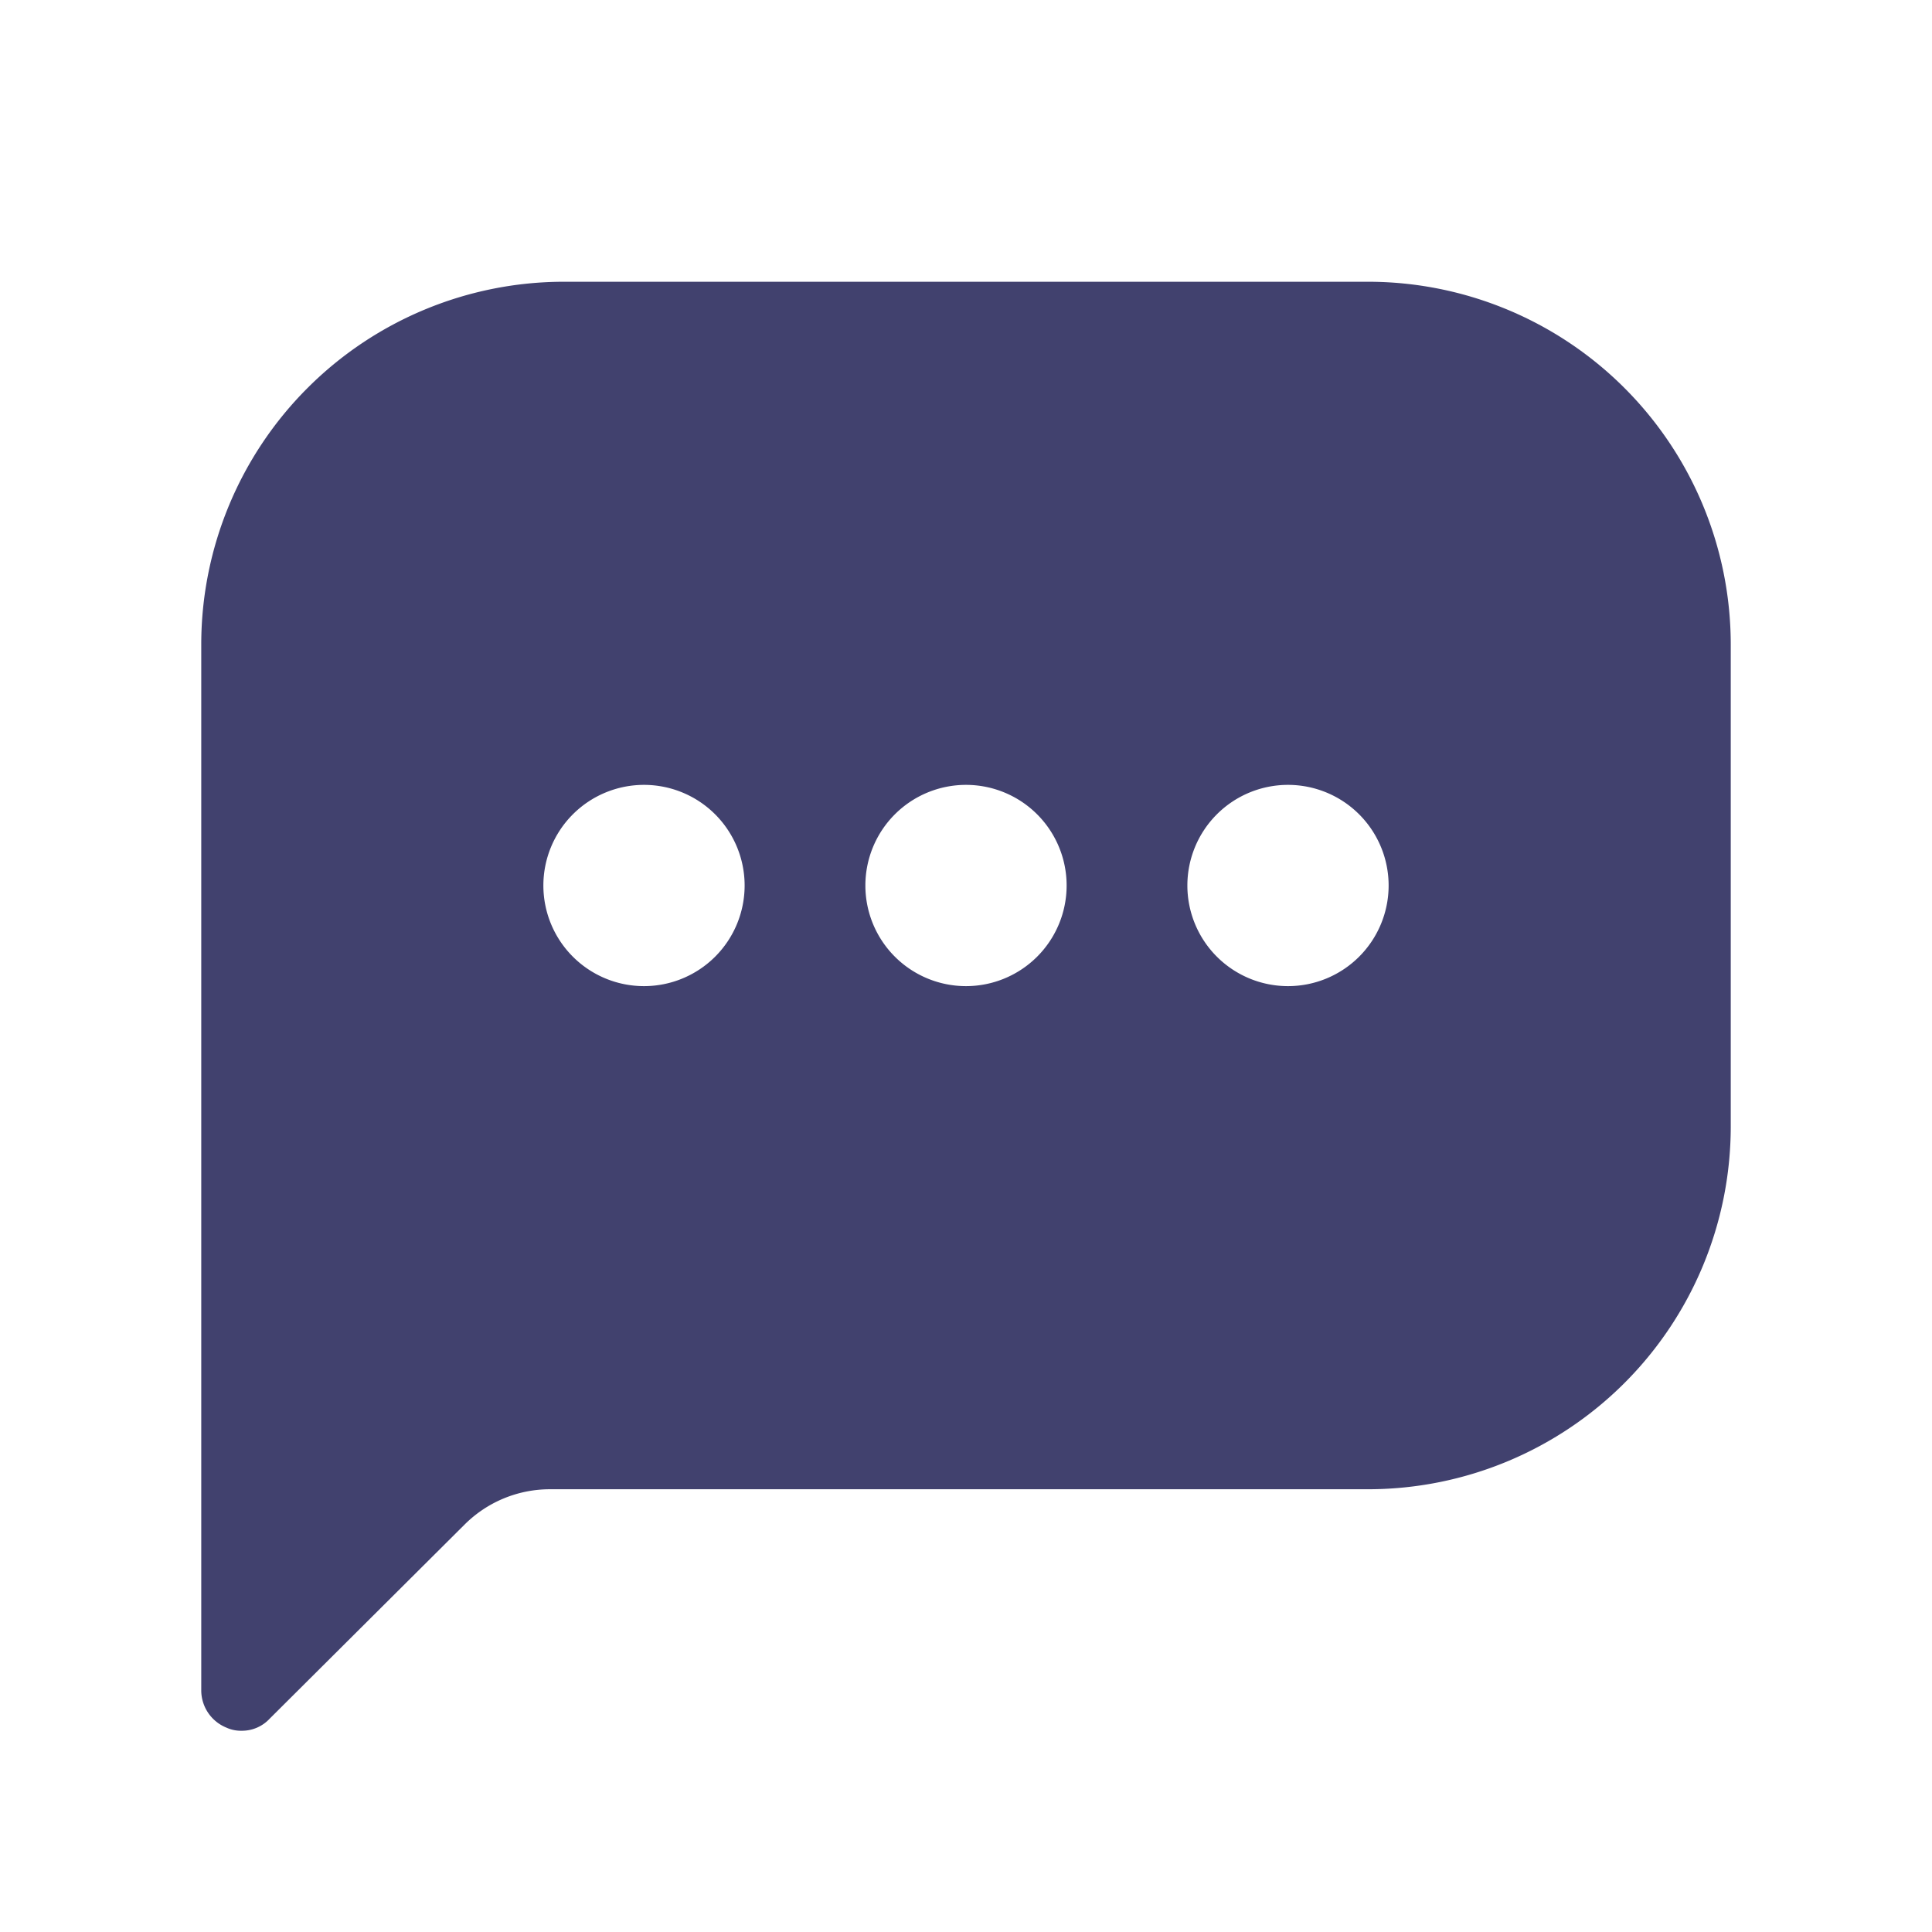 <?xml version="1.0" encoding="utf-8"?>
<svg width="800px" height="800px" viewBox="0 0 24 24" id="magicoon-Filled" xmlns="http://www.w3.org/2000/svg">
<defs>
<style>.cls-1{fill:#41416e;}</style>
</defs>
<title>comment-dots</title>
<g id="comment-dots-Filled">
<path id="comment-dots-Filled-2" data-name="comment-dots-Filled" class="cls-1" d="M17,3.5H7A4.507,4.507,0,0,0,2.5,8V21a.5.5,0,0,0,.31.46A.433.433,0,0,0,3,21.5a.469.469,0,0,0,.35-.15l2.42-2.41a1.5,1.5,0,0,1,1.06-.44H17A4.507,4.507,0,0,0,21.5,14V8A4.507,4.507,0,0,0,17,3.5ZM8,12.25A1.25,1.25,0,1,1,9.25,11,1.25,1.25,0,0,1,8,12.25Zm4,0A1.25,1.25,0,1,1,13.25,11,1.25,1.25,0,0,1,12,12.25Zm4,0A1.25,1.25,0,1,1,17.25,11,1.25,1.25,0,0,1,16,12.25Z"/>
</g>
</svg>